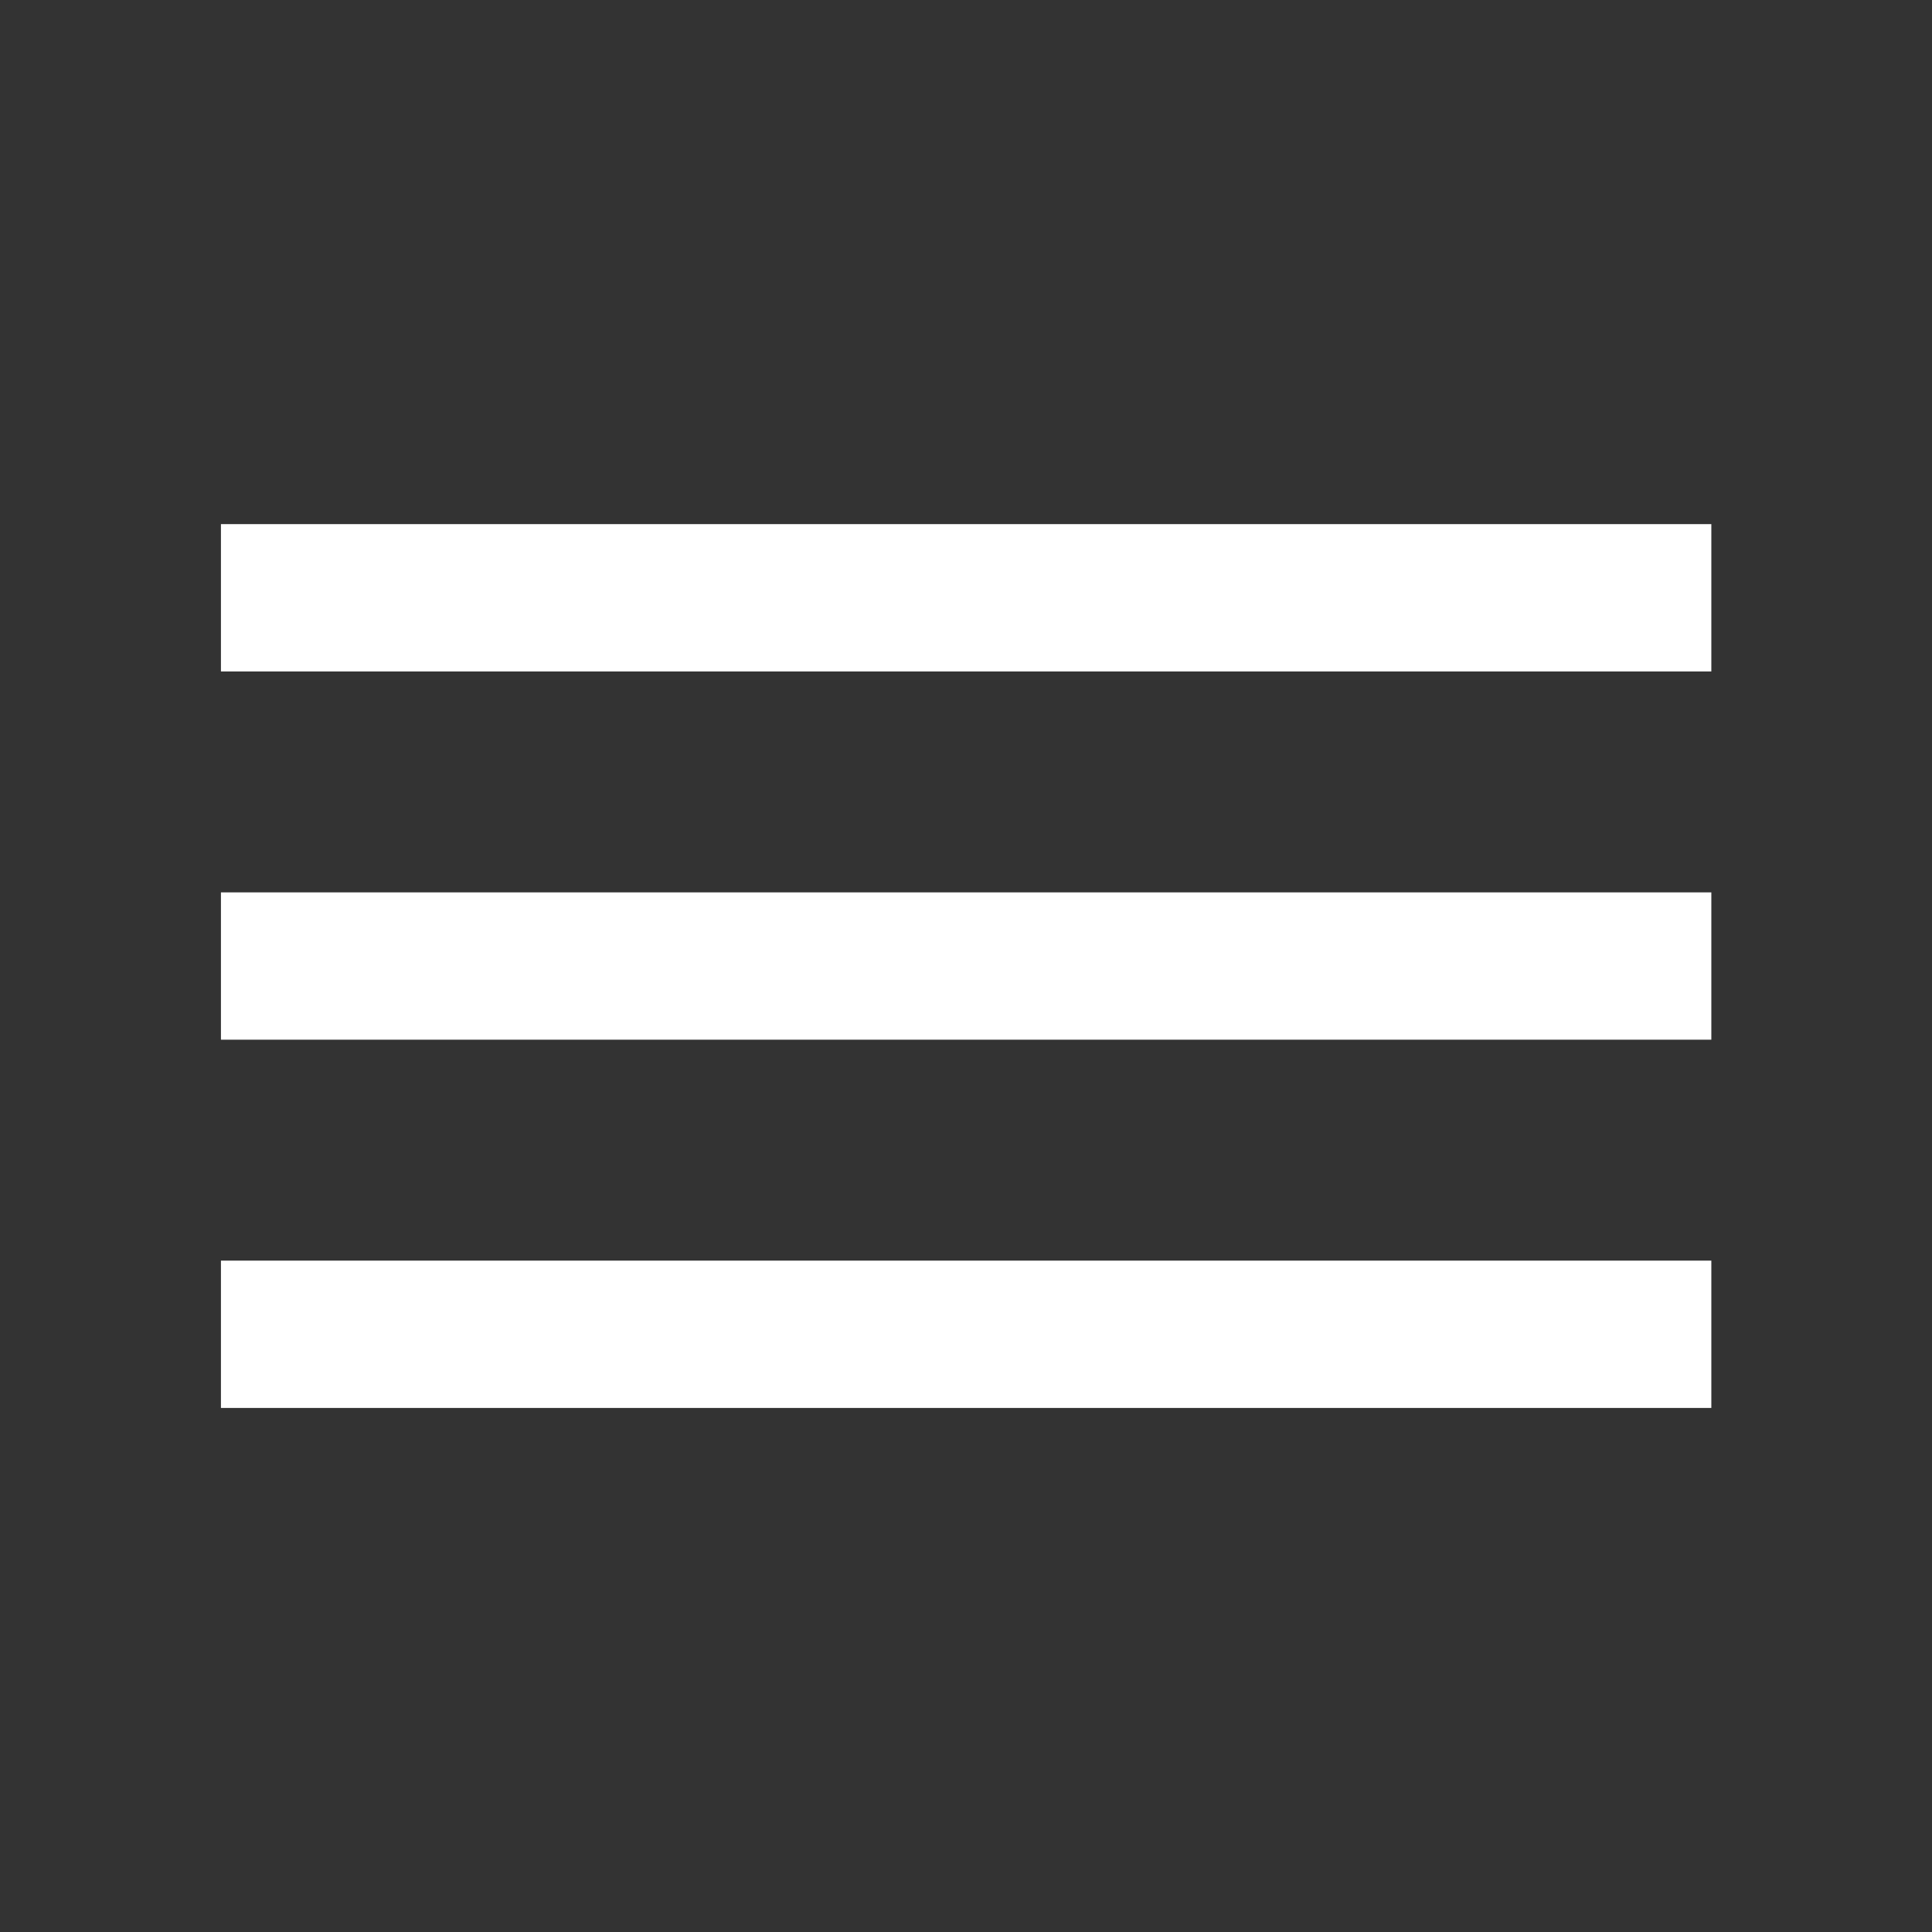 <svg id="menu" xmlns="http://www.w3.org/2000/svg" width="28" height="28" viewBox="0 0 28 28">
  <rect x="0" y="0" width="28" height="28" fill="#333333" stroke="none"/>
  <path id="パス_13" data-name="パス 13" d="M0,0H28V28H0Z" fill="none"/>
  <path id="パス_14" data-name="パス 14" d="M3,18.809H24.6V16.674H3Zm0-5.337H24.6V11.337H3ZM3,6V8.135H24.6V6Z" transform="translate(0.202 1.596)" fill="#fff"/>
</svg>
